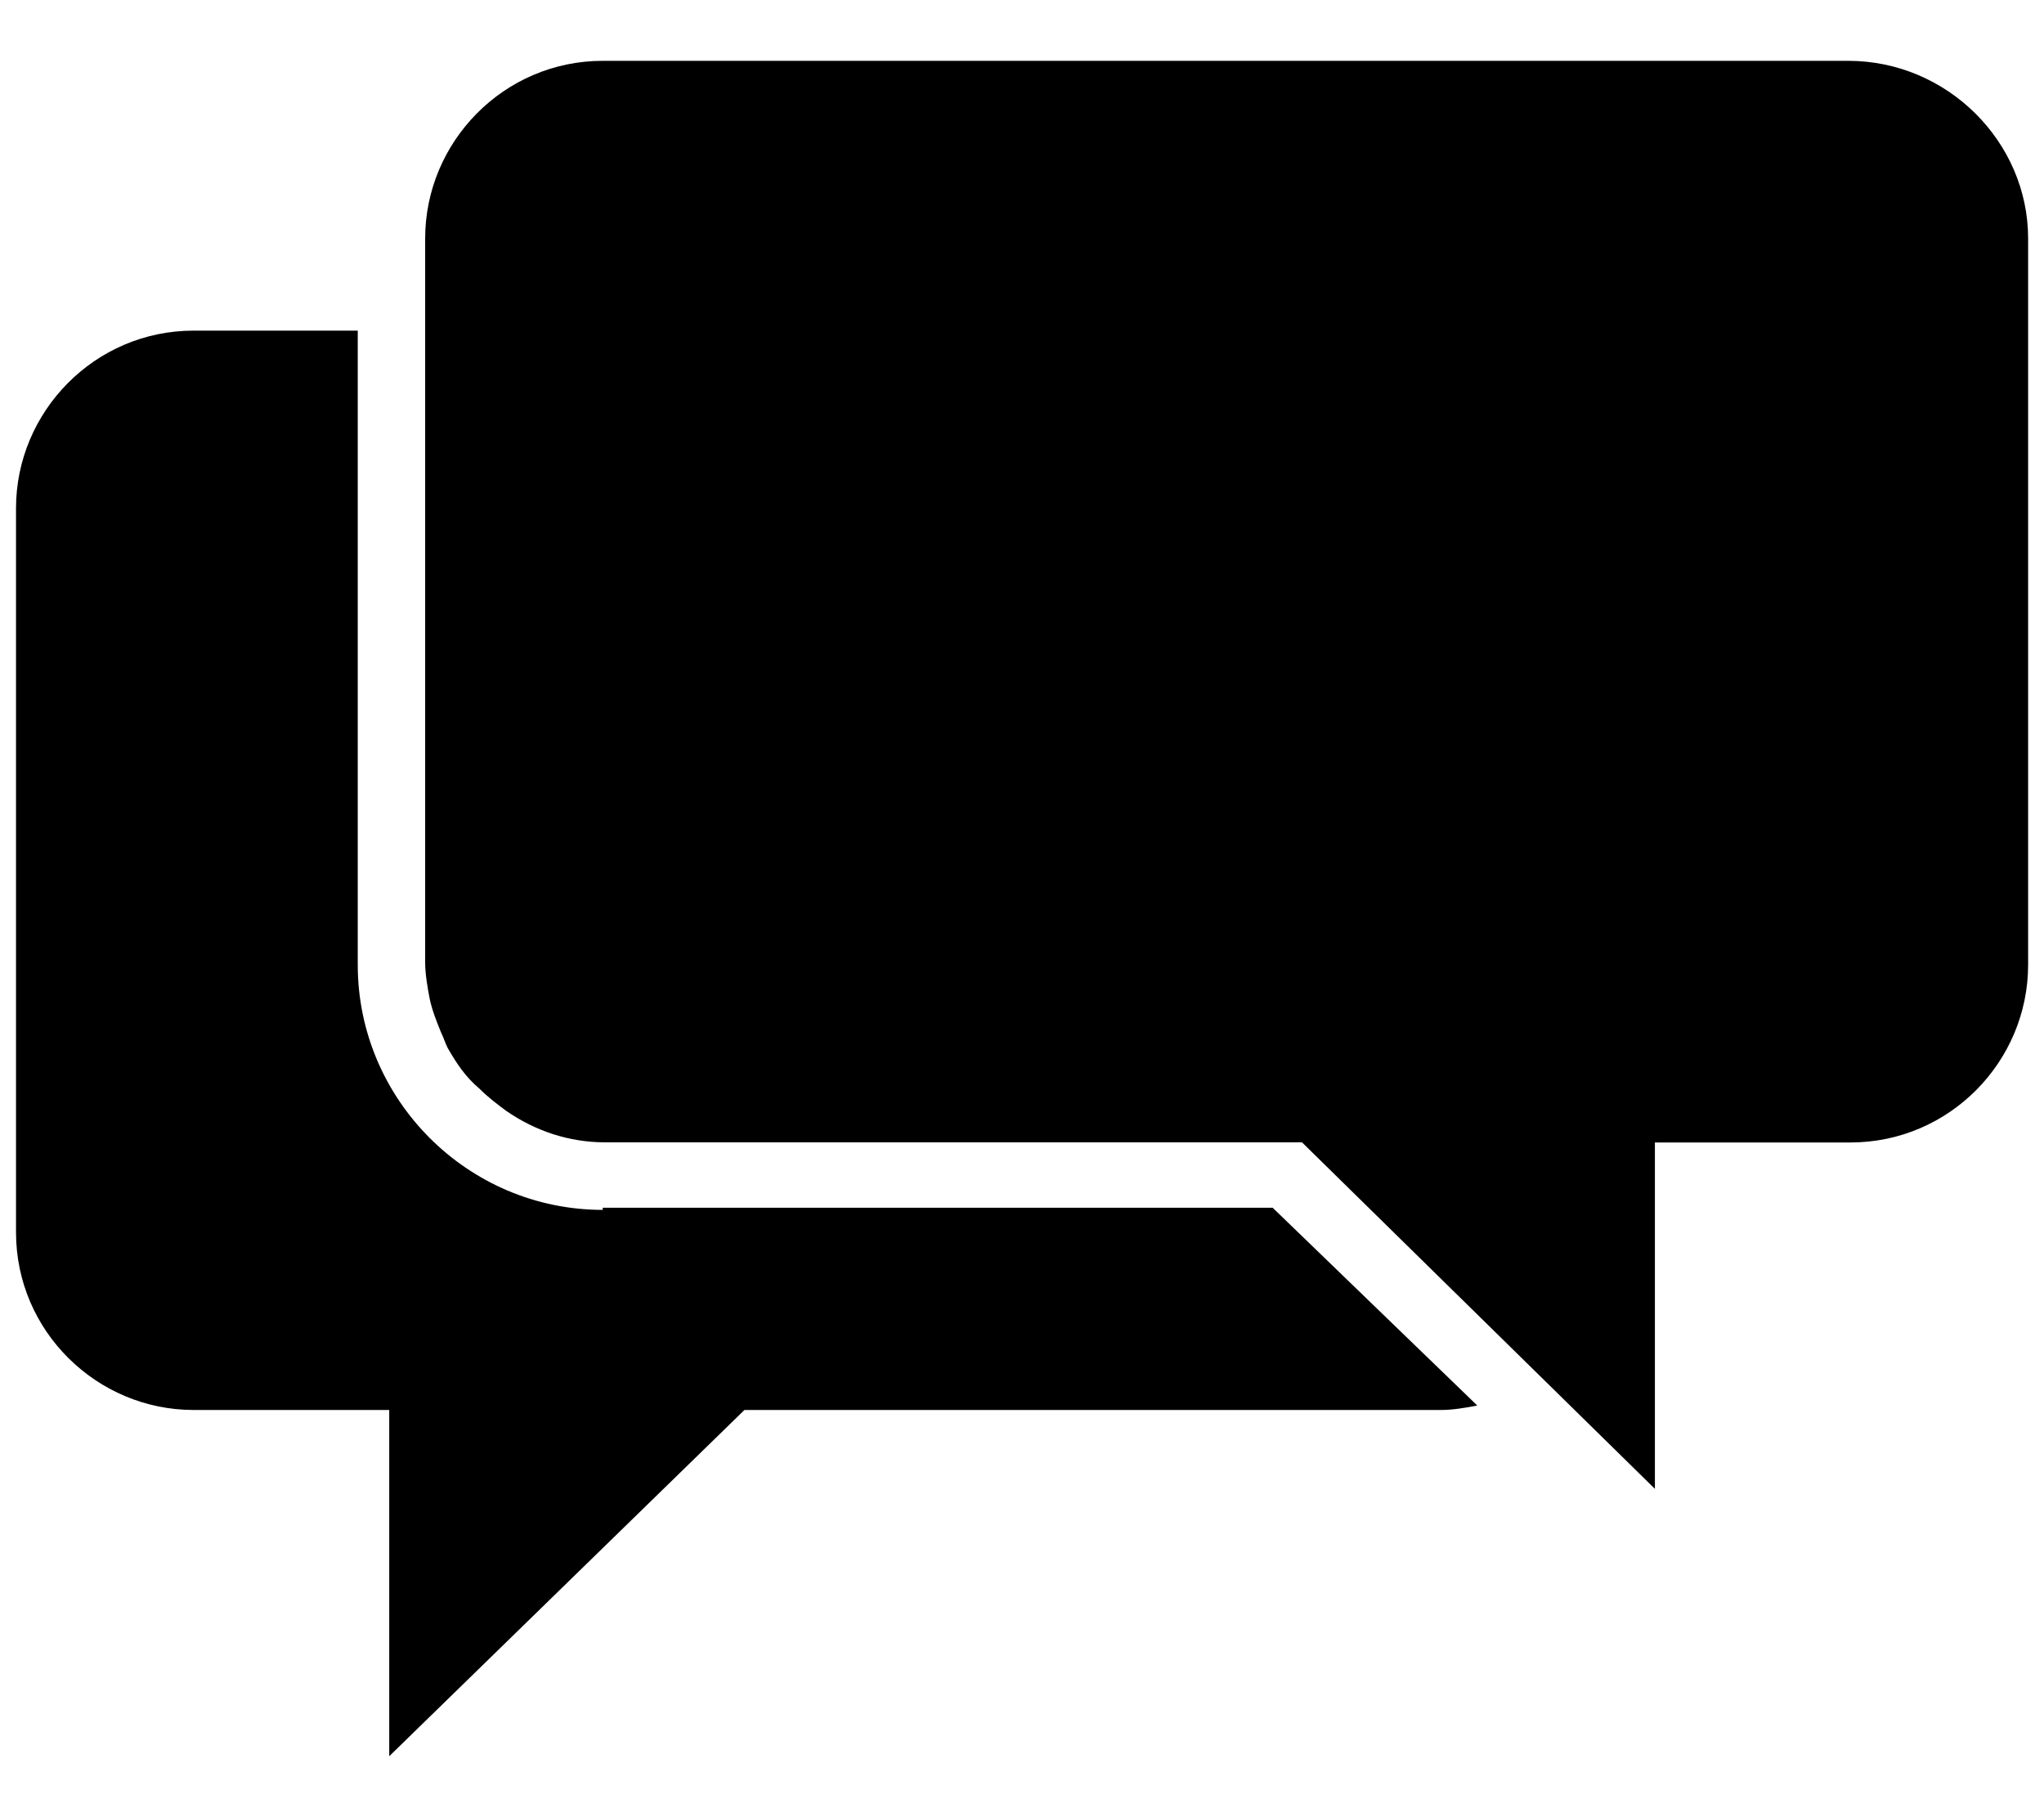 <?xml version="1.0" encoding="utf-8"?>
<!-- Generator: Adobe Illustrator 23.0.2, SVG Export Plug-In . SVG Version: 6.00 Build 0)  -->
<svg version="1.1" xmlns="http://www.w3.org/2000/svg" xmlns:xlink="http://www.w3.org/1999/xlink" x="0px" y="0px"
	 viewBox="0 0 151.92 135.04" style="enable-background:new 0 0 151.92 135.04;" xml:space="preserve">
<style type="text/css">
	.st0{fill-rule:evenodd;clip-rule:evenodd;fill:#FFFFFF;}
	.st1{fill:none;stroke:#FFFFFF;stroke-width:2;stroke-miterlimit:10;}
	.st2{fill:#FFFFFF;}
	.st3{fill:none;stroke:#FFFF00;stroke-width:2;stroke-miterlimit:10;}
	.st4{fill:none;stroke:#FFFFFF;stroke-width:7;stroke-miterlimit:10;}
	.st5{fill:none;stroke:#FFFFFF;stroke-width:7.627;stroke-miterlimit:10;}
	.st6{clip-path:url(#SVGID_2_);fill:#FFFFFF;}
	.st7{fill:none;stroke:#FFFFFF;stroke-width:1.792;stroke-miterlimit:10;}
	.st8{fill-rule:evenodd;clip-rule:evenodd;}
</style>
<g id="Layer_1">
</g>
<g id="Layer_2">
</g>
<g id="Isolation_Mode">
	<g>
		<g>
			<path d="M137.37,4.52H44.8c-7.35,0-13.2,6.02-13.2,13.2v6.68v47.12c0,0.84,0.17,1.84,0.33,2.67c0.17,0.84,0.5,1.67,0.84,2.51
				c0.17,0.33,0.33,0.84,0.5,1.17c0.67,1.17,1.34,2.17,2.34,3.01c0.67,0.67,1.34,1.17,2.01,1.67c2.17,1.5,4.68,2.34,7.35,2.34l0,0
				h51.8L123,110.64V84.9h14.54c7.35,0,13.2-6.02,13.2-13.2V17.72C150.74,10.54,144.73,4.52,137.37,4.52z"/>
			<path d="M44.8,89.91c-10.03,0-18.21-8.19-18.21-18.21V24.57h-12.2c-7.35,0-13.2,6.02-13.2,13.2v53.81c0,7.35,6.02,13.2,13.2,13.2
				h14.54v25.73l26.4-25.73h51.8c0.84,0,1.84-0.17,2.67-0.33L94.59,89.75H44.8V89.91z"/>
		</g>
	</g>
</g>
</svg>
